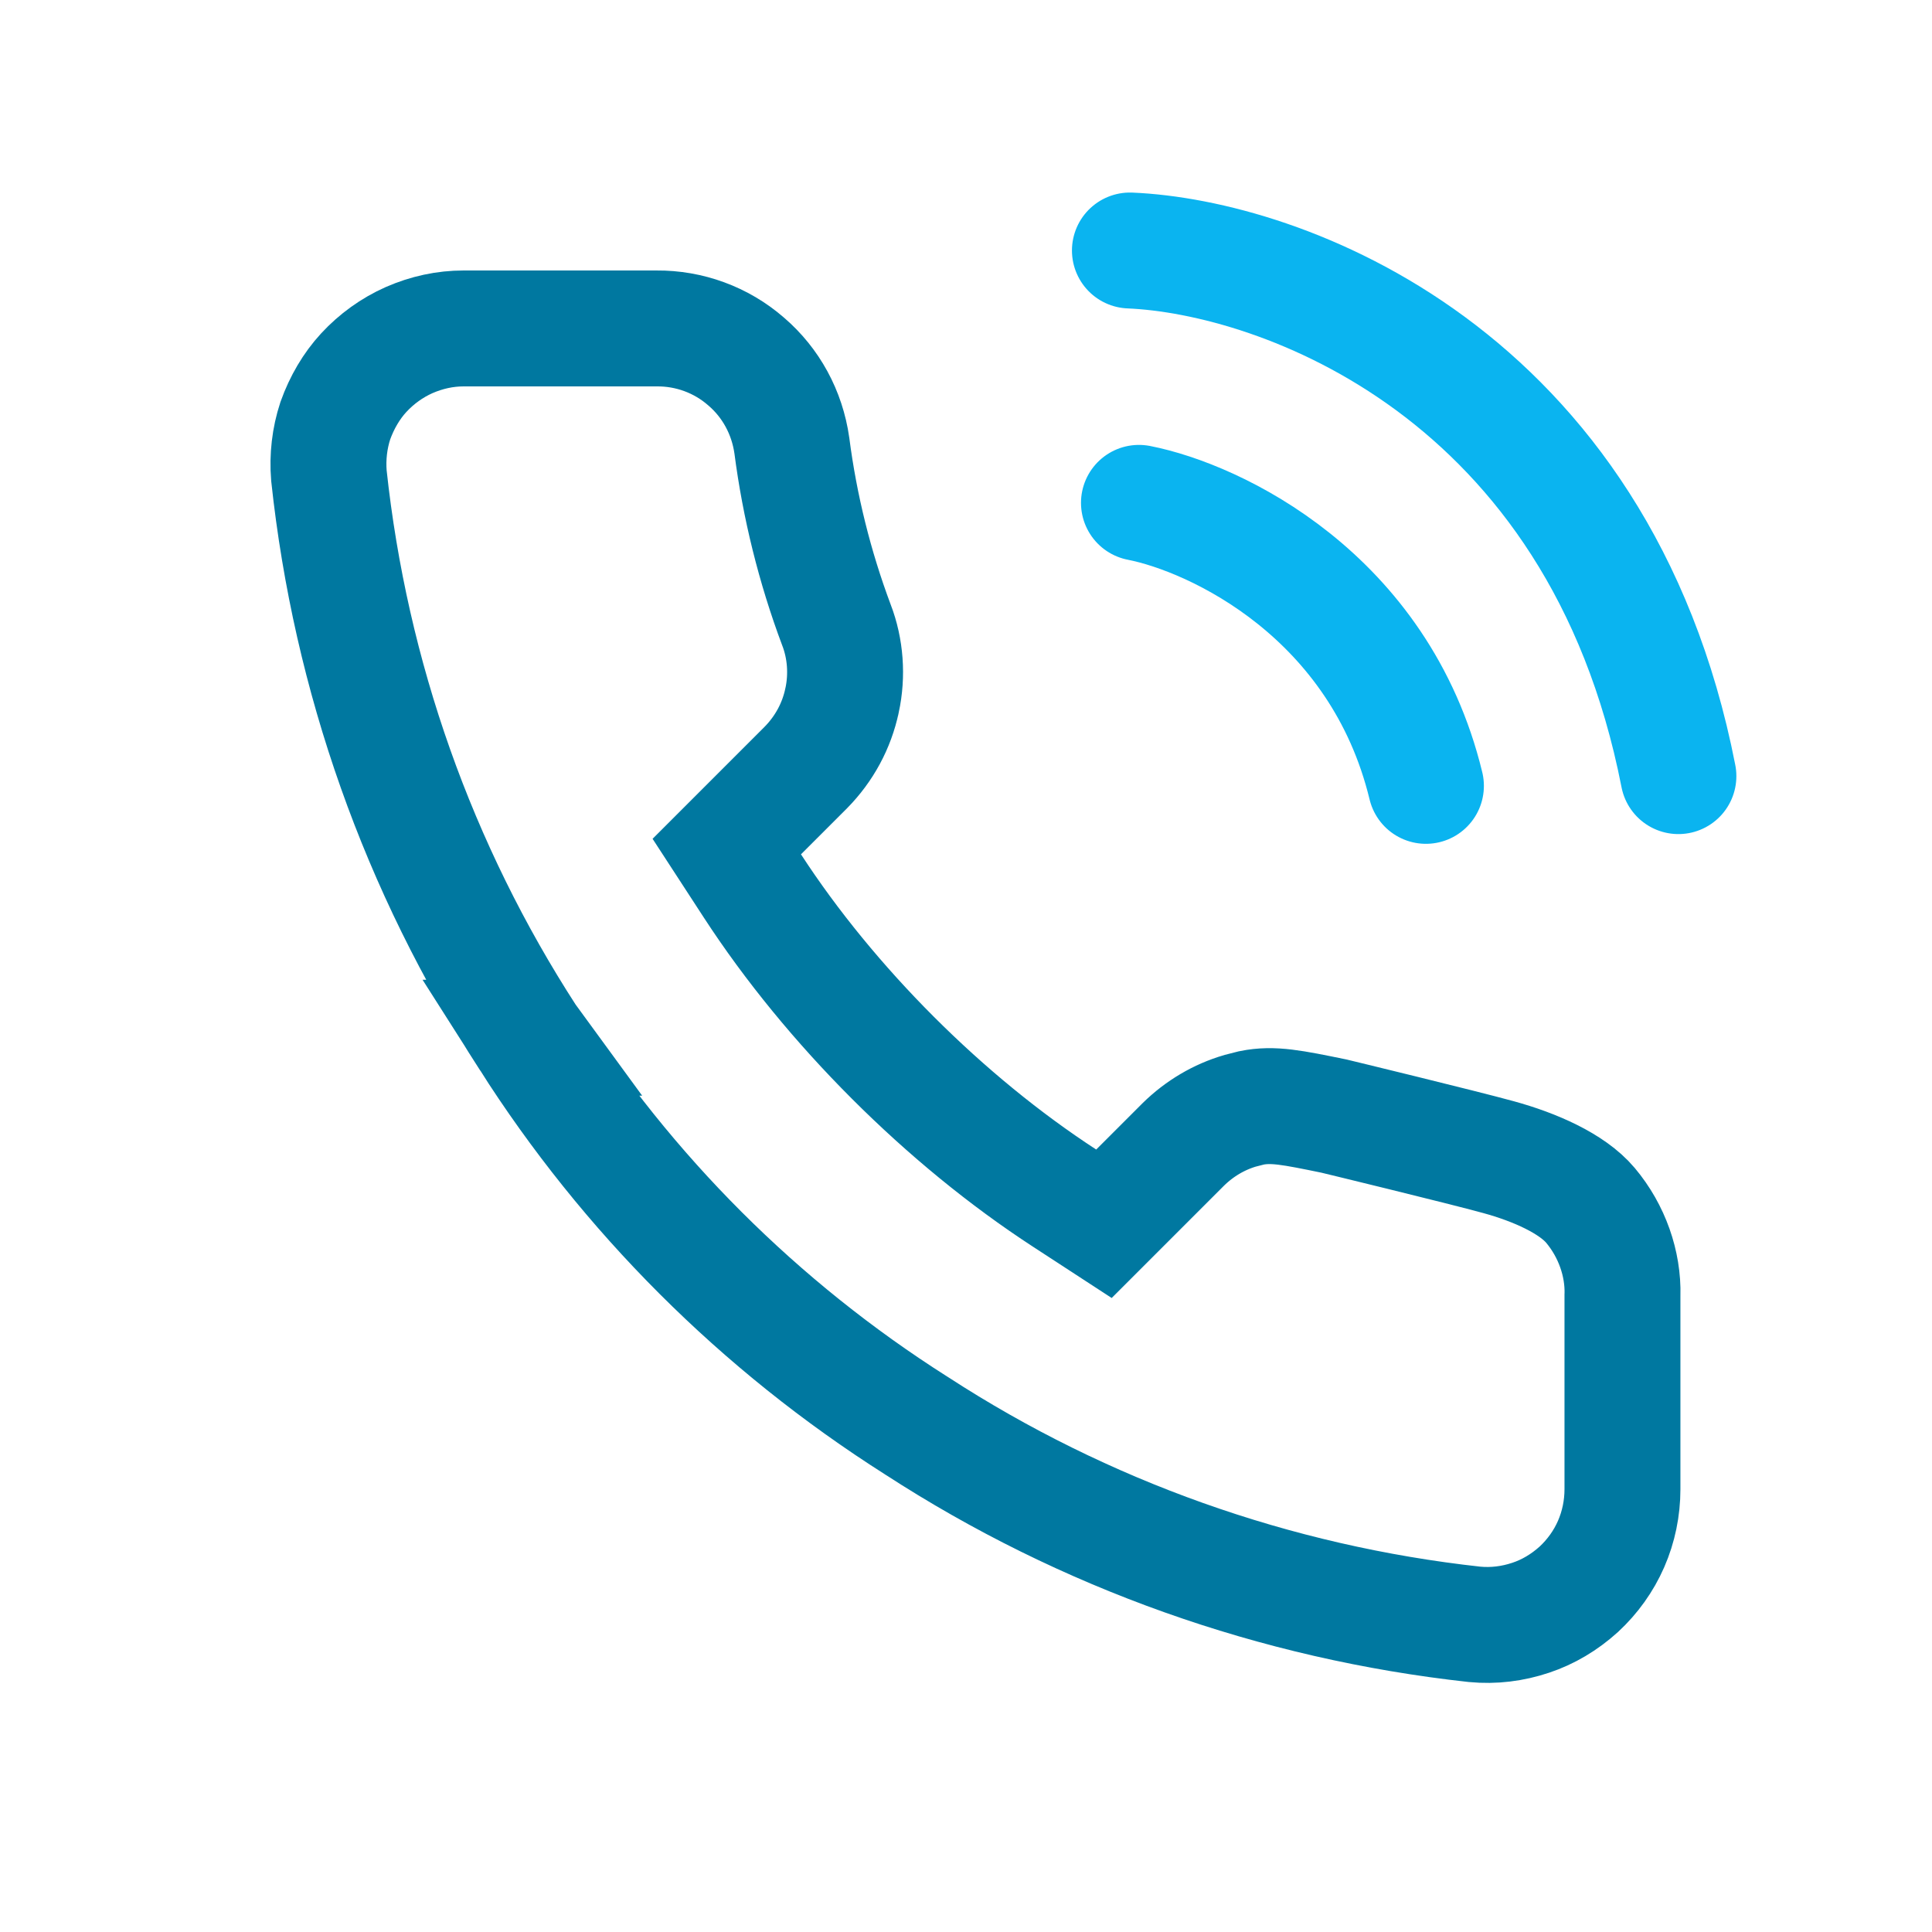 <svg width="50" height="50" viewBox="0 0 50 50" fill="none" xmlns="http://www.w3.org/2000/svg">
<path d="M27.551 31.007L28.57 31.671L29.43 30.811L30.625 29.616C31.045 29.204 31.549 28.907 32.095 28.747L32.389 28.672C32.944 28.56 33.444 28.663 34.522 28.884L34.534 28.887L34.641 28.913L35.033 29.008C35.361 29.088 35.809 29.198 36.287 29.315C37.253 29.553 38.314 29.818 38.782 29.947C39.72 30.204 40.684 30.628 41.161 31.195C41.72 31.861 42.01 32.706 41.99 33.512L41.989 33.531V33.55V38.54C41.989 39.028 41.89 39.513 41.695 39.959C41.501 40.403 41.215 40.801 40.858 41.132C40.483 41.47 40.064 41.718 39.615 41.867C39.146 42.024 38.659 42.085 38.163 42.038C33.008 41.472 28.055 39.712 23.726 36.902L23.719 36.898L23.713 36.894C19.659 34.322 16.227 30.89 13.665 26.856L13.666 26.856L13.658 26.845C10.83 22.477 9.07 17.508 8.512 12.307C8.473 11.826 8.529 11.342 8.678 10.887C8.848 10.413 9.097 9.989 9.412 9.647C9.744 9.287 10.145 8.999 10.585 8.803C11.044 8.602 11.518 8.5 11.999 8.5H16.979V8.5L16.992 8.5C17.839 8.493 18.664 8.794 19.305 9.352L19.305 9.352L19.312 9.358C19.951 9.906 20.371 10.672 20.493 11.531C20.698 13.112 21.085 14.671 21.644 16.166L21.644 16.166L21.648 16.175C21.883 16.789 21.933 17.473 21.793 18.125L21.792 18.128C21.653 18.783 21.334 19.376 20.854 19.864L19.669 21.049L18.809 21.909L19.472 22.928C21.486 26.024 24.456 28.993 27.551 31.007Z" stroke="#0078A0" stroke-width="3"/>
<path d="M29.242 6.483C33.119 6.646 41.386 9.595 43.437 20.086M29.476 13.014C31.454 13.402 35.709 15.409 36.903 20.338" stroke="#0AB4F0" stroke-width="3" stroke-linecap="round" stroke-linejoin="round"/>
</svg>

